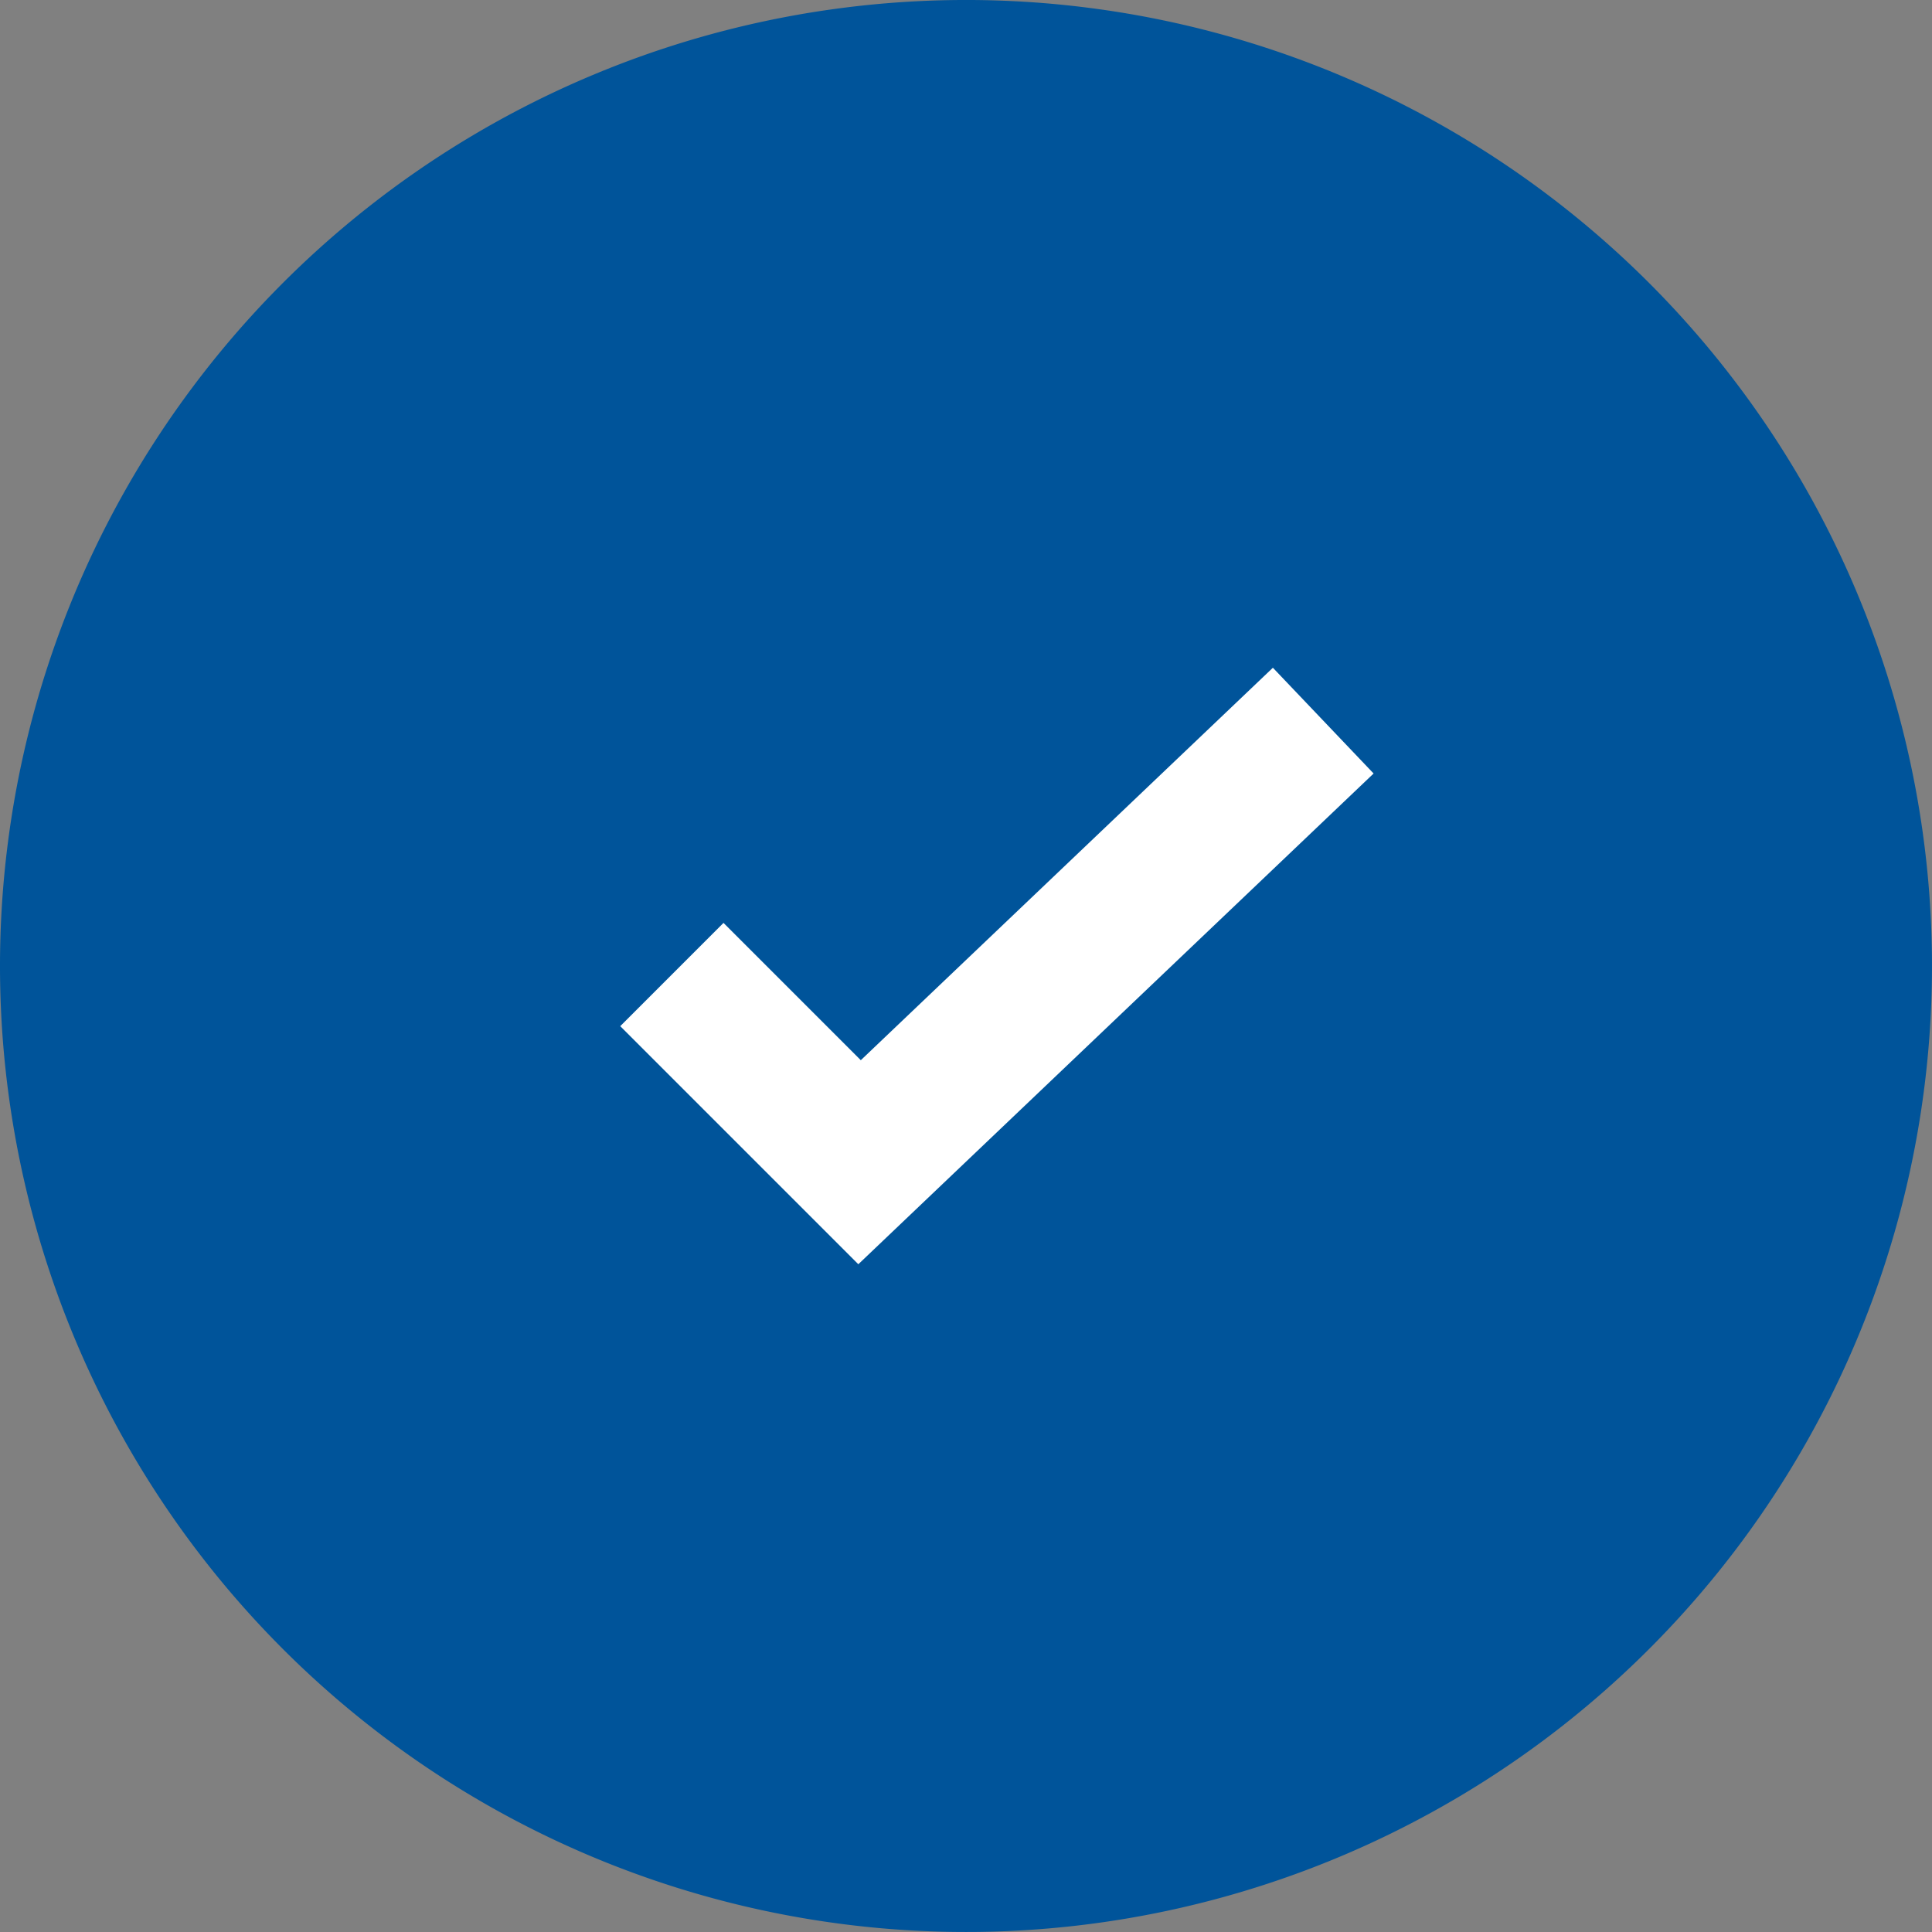 <?xml version="1.0" encoding="UTF-8" standalone="no"?>
<!-- Created with Inkscape (http://www.inkscape.org/) -->

<svg
   xmlns:dc="http://purl.org/dc/elements/1.1/"
   xmlns:cc="http://creativecommons.org/ns#"
   xmlns:rdf="http://www.w3.org/1999/02/22-rdf-syntax-ns#"
   xmlns:svg="http://www.w3.org/2000/svg"
   xmlns="http://www.w3.org/2000/svg"
   xmlns:sodipodi="http://sodipodi.sourceforge.net/DTD/sodipodi-0.dtd"
   xmlns:inkscape="http://www.inkscape.org/namespaces/inkscape"
   width="66.146mm"
   height="66.146mm"
   viewBox="0 0 66.146 66.146"
   version="1.1"
   id="svg2403"
   inkscape:version="0.92.3 (2405546, 2018-03-11)"
   sodipodi:docname="checkmark.svg">
  <rect x="0" y="0" width="66.146" height="66.146" fill="#808080" stroke="none"/>
  <defs
     id="defs2397" />
  <sodipodi:namedview
     id="base"
     pagecolor="#ffffff"
     bordercolor="#666666"
     borderopacity="1.0"
     inkscape:pageopacity="0.0"
     inkscape:pageshadow="2"
     inkscape:zoom="0.35"
     inkscape:cx="-362.14286"
     inkscape:cy="50.714294"
     inkscape:document-units="mm"
     inkscape:current-layer="layer1"
     showgrid="false"
     fit-margin-top="0"
     fit-margin-left="0"
     fit-margin-right="0"
     fit-margin-bottom="0"
     inkscape:window-width="1920"
     inkscape:window-height="1017"
     inkscape:window-x="-8"
     inkscape:window-y="-8"
     inkscape:window-maximized="1" />
  <g
     inkscape:label="Layer 1"
     inkscape:groupmode="layer"
     id="layer1"
     transform="translate(-72.76,-96.106)">
    <g
       transform="translate(-187.665,190.311)"
       id="g1803"
       inkscape:export-xdpi="300"
       inkscape:export-ydpi="300">
      <path
         d="m 288.821,-93.873 a 33.073,33.073 0 0 1 37.416,28.053 33.073,33.073 0 0 1 -28.04,37.425 33.073,33.073 0 0 1 -37.435,-28.028 33.073,33.073 0 0 1 28.015,-37.444"
         sodipodi:open="true"
         sodipodi:end="4.5691673"
         sodipodi:start="4.5704937"
         sodipodi:ry="33.072918"
         sodipodi:rx="33.072918"
         sodipodi:cy="-61.132458"
         sodipodi:cx="293.4985"
         sodipodi:type="arc"
         id="path1798"
         style="opacity:1;vector-effect:none;fill:#00549a;fill-opacity:1;fill-rule:evenodd;stroke:none;stroke-width:5.932;stroke-linecap:butt;stroke-linejoin:miter;stroke-miterlimit:4;stroke-dasharray:none;stroke-dashoffset:0;stroke-opacity:1" />
      <path
         inkscape:connector-curvature="0"
         id="path1796"
         d="m 283.428,-60.84 6.426,6.426 15.875,-15.119"
         style="fill:none;stroke:#ffffff;stroke-width:5;stroke-linecap:butt;stroke-linejoin:miter;stroke-miterlimit:4;stroke-dasharray:none;stroke-opacity:1" />
    </g>
  </g>
</svg>
